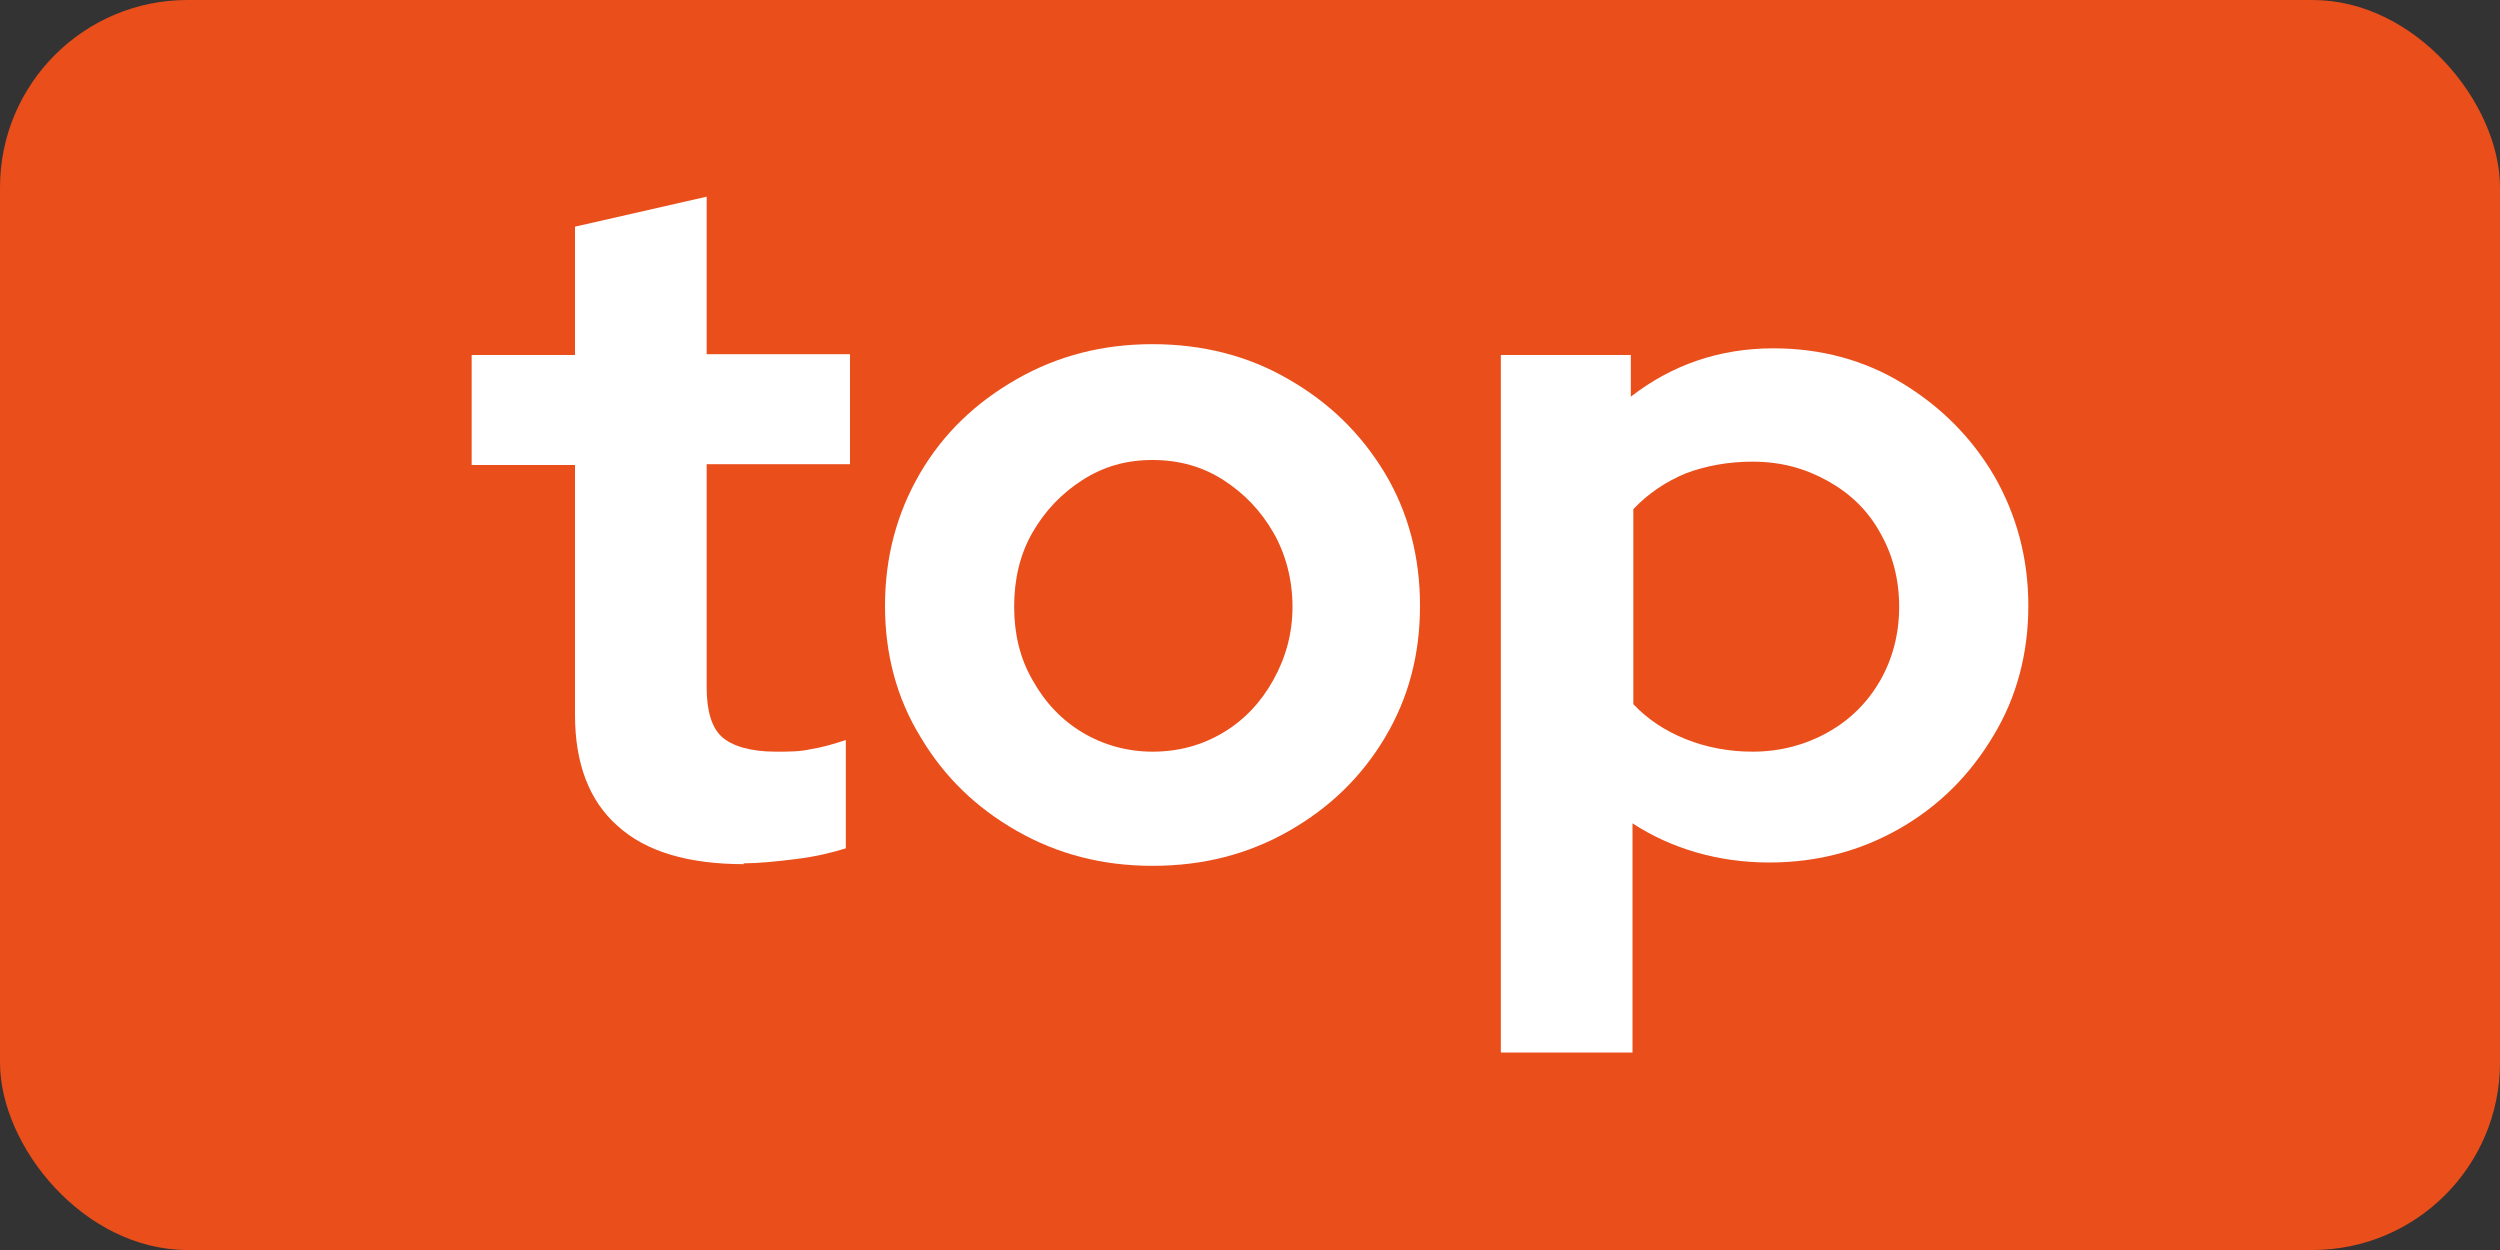 <?xml version="1.0" encoding="UTF-8"?>
<svg id="Calque_2" data-name="Calque 2" xmlns="http://www.w3.org/2000/svg" viewBox="0 0 30 15">
  <rect x="0" y="0" width="30" height="15" fill="#333333" stroke="none"/>
  <defs>
    <style>
      .cls-1 {
        fill: #e94e1b;
      }

      .cls-1, .cls-2 {
        stroke-width: 0px;
      }

      .cls-2 {
        fill: #fff;
      }
    </style>
  </defs>
  <g id="Calque_1-2" data-name="Calque 1">
    <rect id="BG-Copy" class="cls-1" width="30" height="15" rx="2.25" ry="2.25"/>
    <g>
      <path class="cls-2" d="M8.93,10.37c-.67,0-1.18-.15-1.52-.46-.34-.3-.51-.75-.51-1.33v-3h-1.24v-1.32h1.24v-1.54l1.58-.36v1.89h1.72v1.32h-1.72v2.68c0,.28.06.48.18.59s.34.18.65.18c.15,0,.29,0,.42-.03.13-.02.27-.06.42-.11v1.3c-.16.05-.36.1-.61.13-.24.03-.45.05-.62.05Z"/>
      <path class="cls-2" d="M13.83,10.39c-.6,0-1.14-.14-1.63-.42s-.87-.65-1.15-1.12c-.29-.47-.43-1-.43-1.58s.14-1.11.42-1.59.67-.85,1.16-1.13c.49-.28,1.03-.42,1.63-.42s1.15.14,1.63.42c.49.28.87.65,1.16,1.13.28.47.42,1,.42,1.59s-.14,1.11-.42,1.58c-.28.47-.66.84-1.15,1.12s-1.03.42-1.64.42ZM13.83,9.02c.32,0,.6-.08.85-.23.25-.15.45-.36.6-.63.15-.27.23-.56.23-.88s-.08-.63-.23-.89c-.15-.26-.35-.47-.6-.63-.25-.16-.53-.24-.85-.24s-.59.08-.84.24c-.25.16-.45.37-.6.63s-.22.56-.22.89.07.62.22.88c.15.27.35.48.6.63.25.15.54.23.84.23Z"/>
      <path class="cls-2" d="M18.01,12.63V4.26h1.56v.5c.49-.38,1.06-.58,1.71-.58.57,0,1.09.14,1.55.42.46.28.83.65,1.1,1.11.27.47.41.99.41,1.56s-.14,1.1-.42,1.56c-.28.47-.65.84-1.12,1.11-.47.27-.99.41-1.57.41-.3,0-.59-.04-.87-.12-.28-.08-.54-.2-.77-.35v2.75h-1.58ZM21.03,9.02c.33,0,.63-.08.9-.23s.48-.36.63-.62c.15-.26.23-.56.23-.89s-.08-.63-.23-.89c-.15-.27-.36-.47-.63-.62-.27-.15-.56-.23-.9-.23-.29,0-.56.05-.8.14-.24.1-.45.24-.63.43v2.34c.17.18.38.32.63.42.25.1.52.15.8.15Z"/>
    </g>
  </g>
</svg>